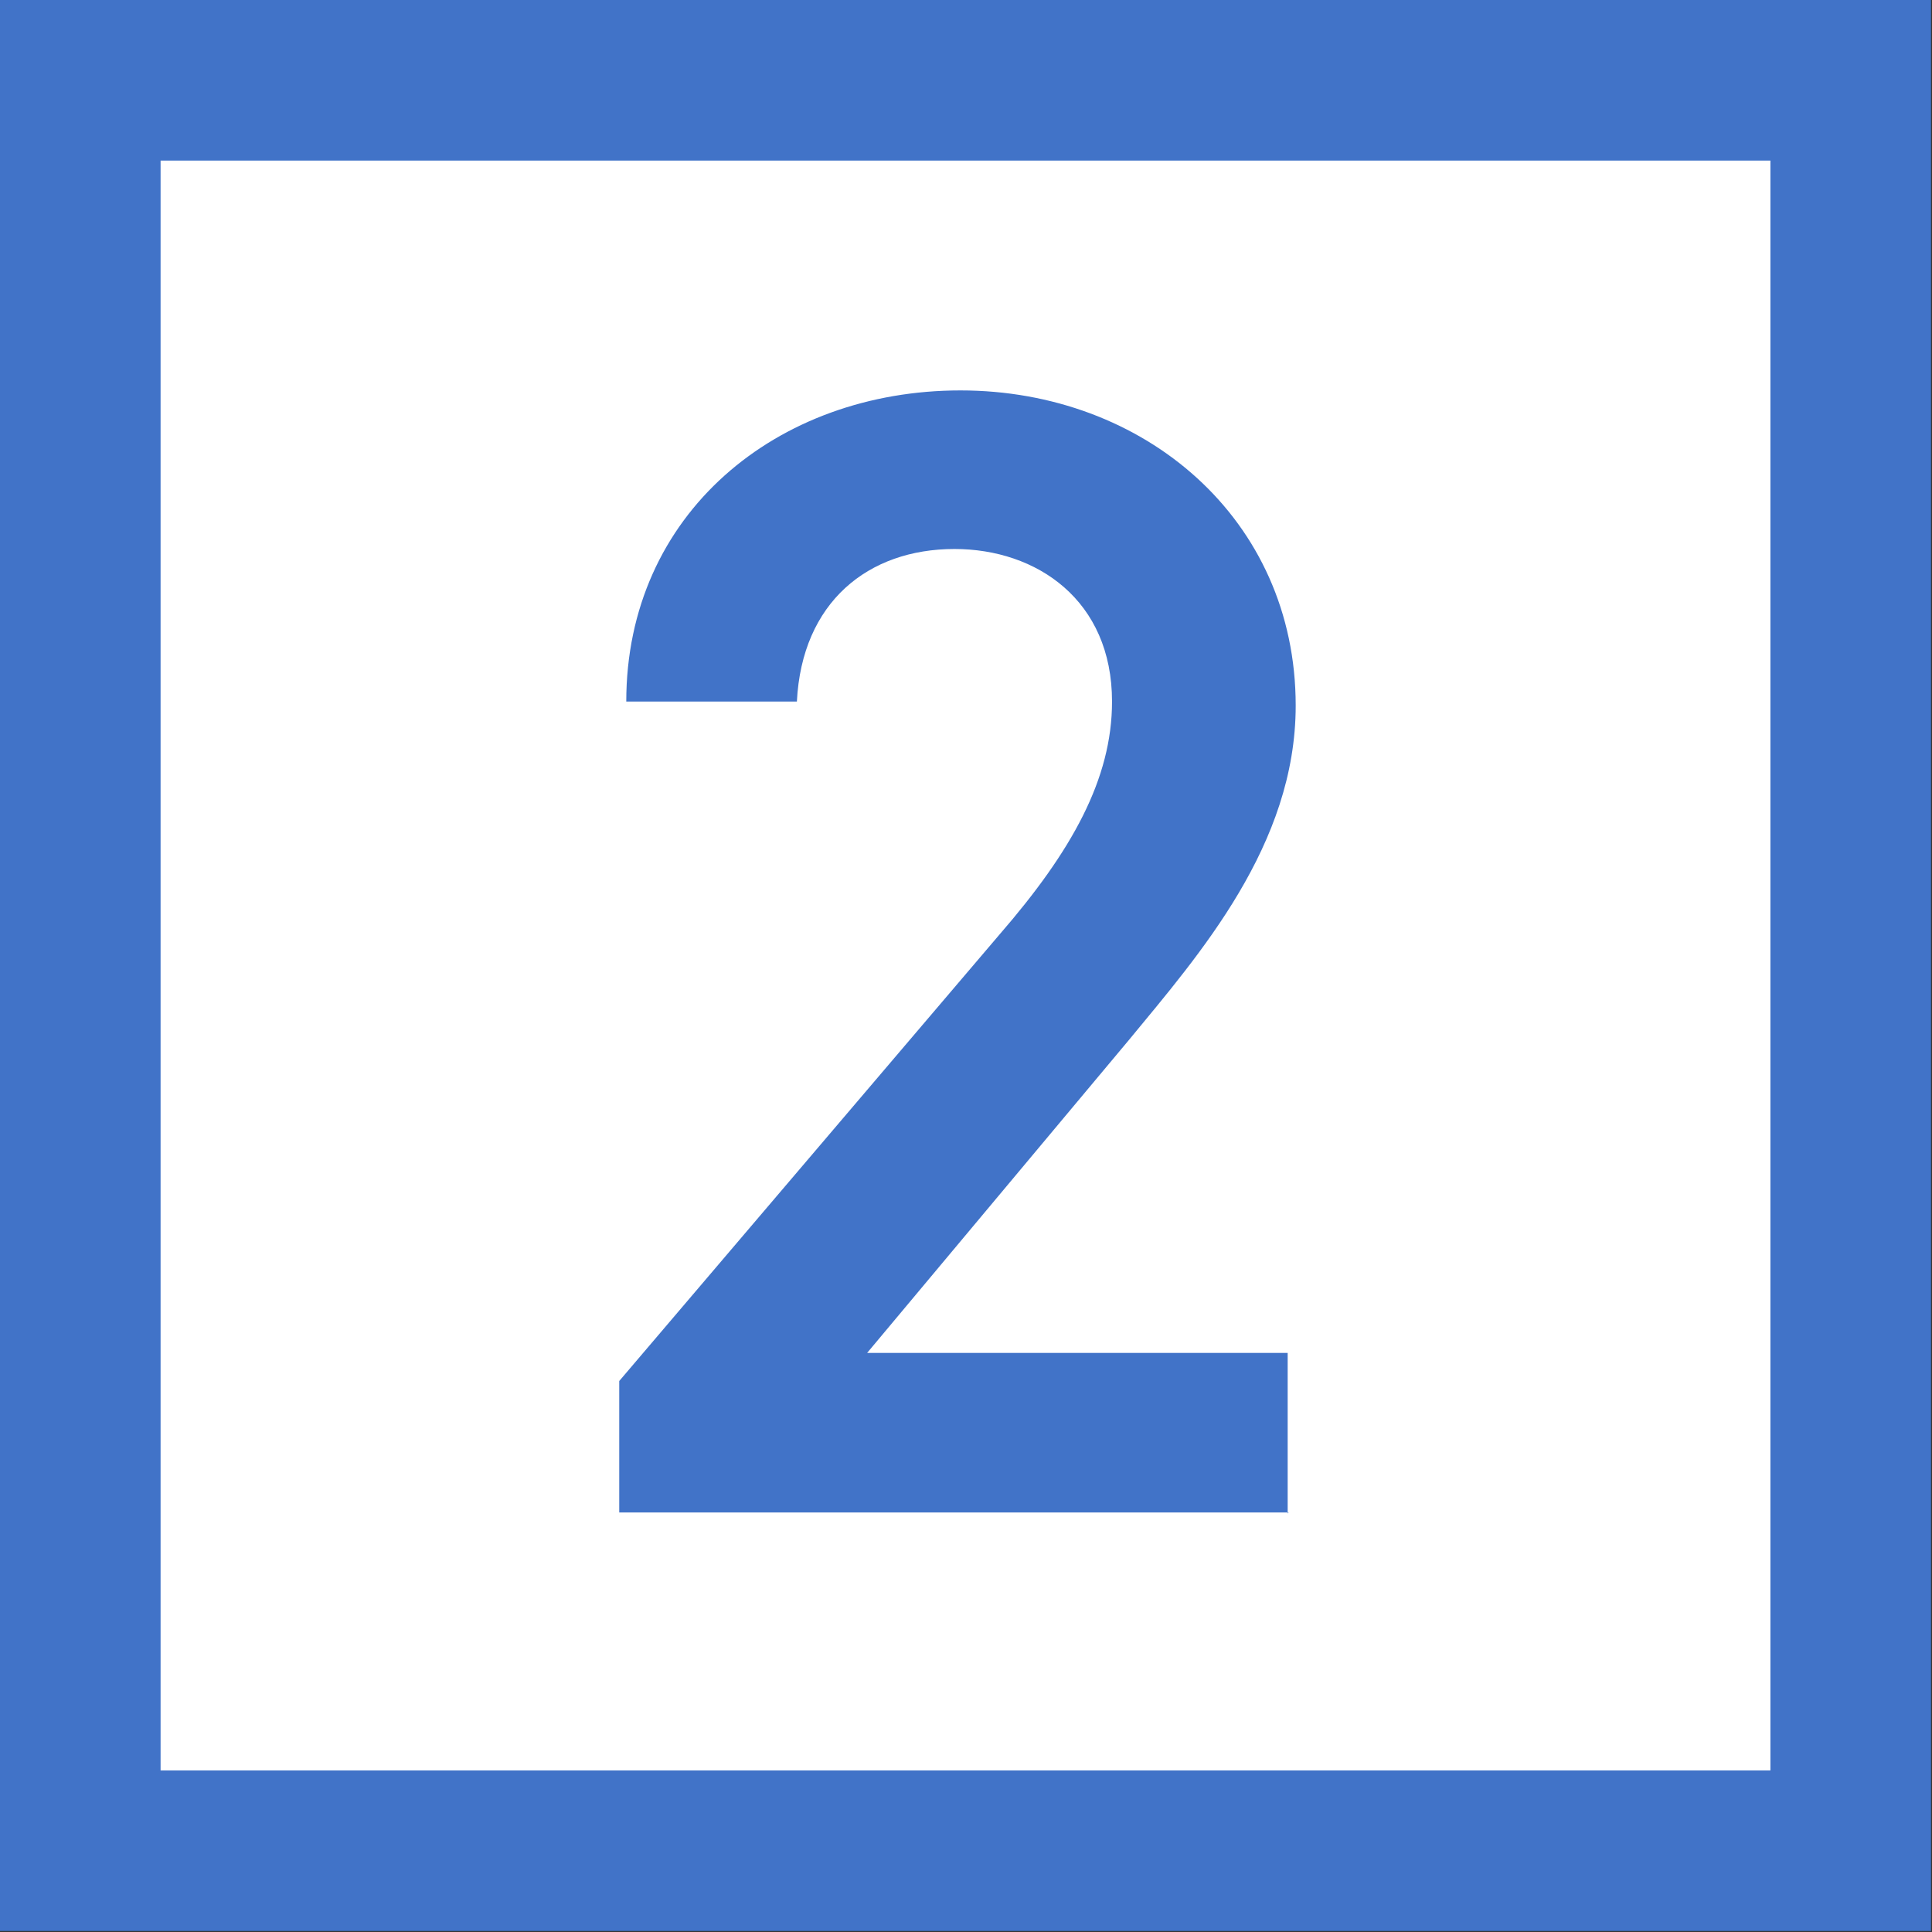 <?xml version="1.0" encoding="UTF-8"?>
<svg id="Layer_2" data-name="Layer 2" xmlns="http://www.w3.org/2000/svg" viewBox="0 0 19.25 19.25">
  <rect x="0" y="0" width="19.25" height="19.25" fill="#333333" stroke="none"/>
  <defs>
    <style>
      .cls-1 {
        fill: #4173c8;
      }

      .cls-2 {
        fill: #fff;
        stroke: #4173c8;
        stroke-miterlimit: 10;
        stroke-width: 1.6px;
      }
    </style>
  </defs>
  <g id="design">
    <g>
      <rect class="cls-2" x=".8" y=".8" width="17.64" height="17.64"/>
      <path class="cls-1" d="M12.84,15.07H6.17v-1.31l3.79-4.45c.72-.83,1.12-1.55,1.12-2.32,0-1.01-.75-1.52-1.57-1.52-.86,0-1.52,.53-1.57,1.52h-1.7c0-1.87,1.5-3.1,3.33-3.1s3.34,1.28,3.34,3.14c0,1.39-.96,2.48-1.66,3.33l-2.61,3.12h4.19v1.6Z"/>
    </g>
  </g>
</svg>